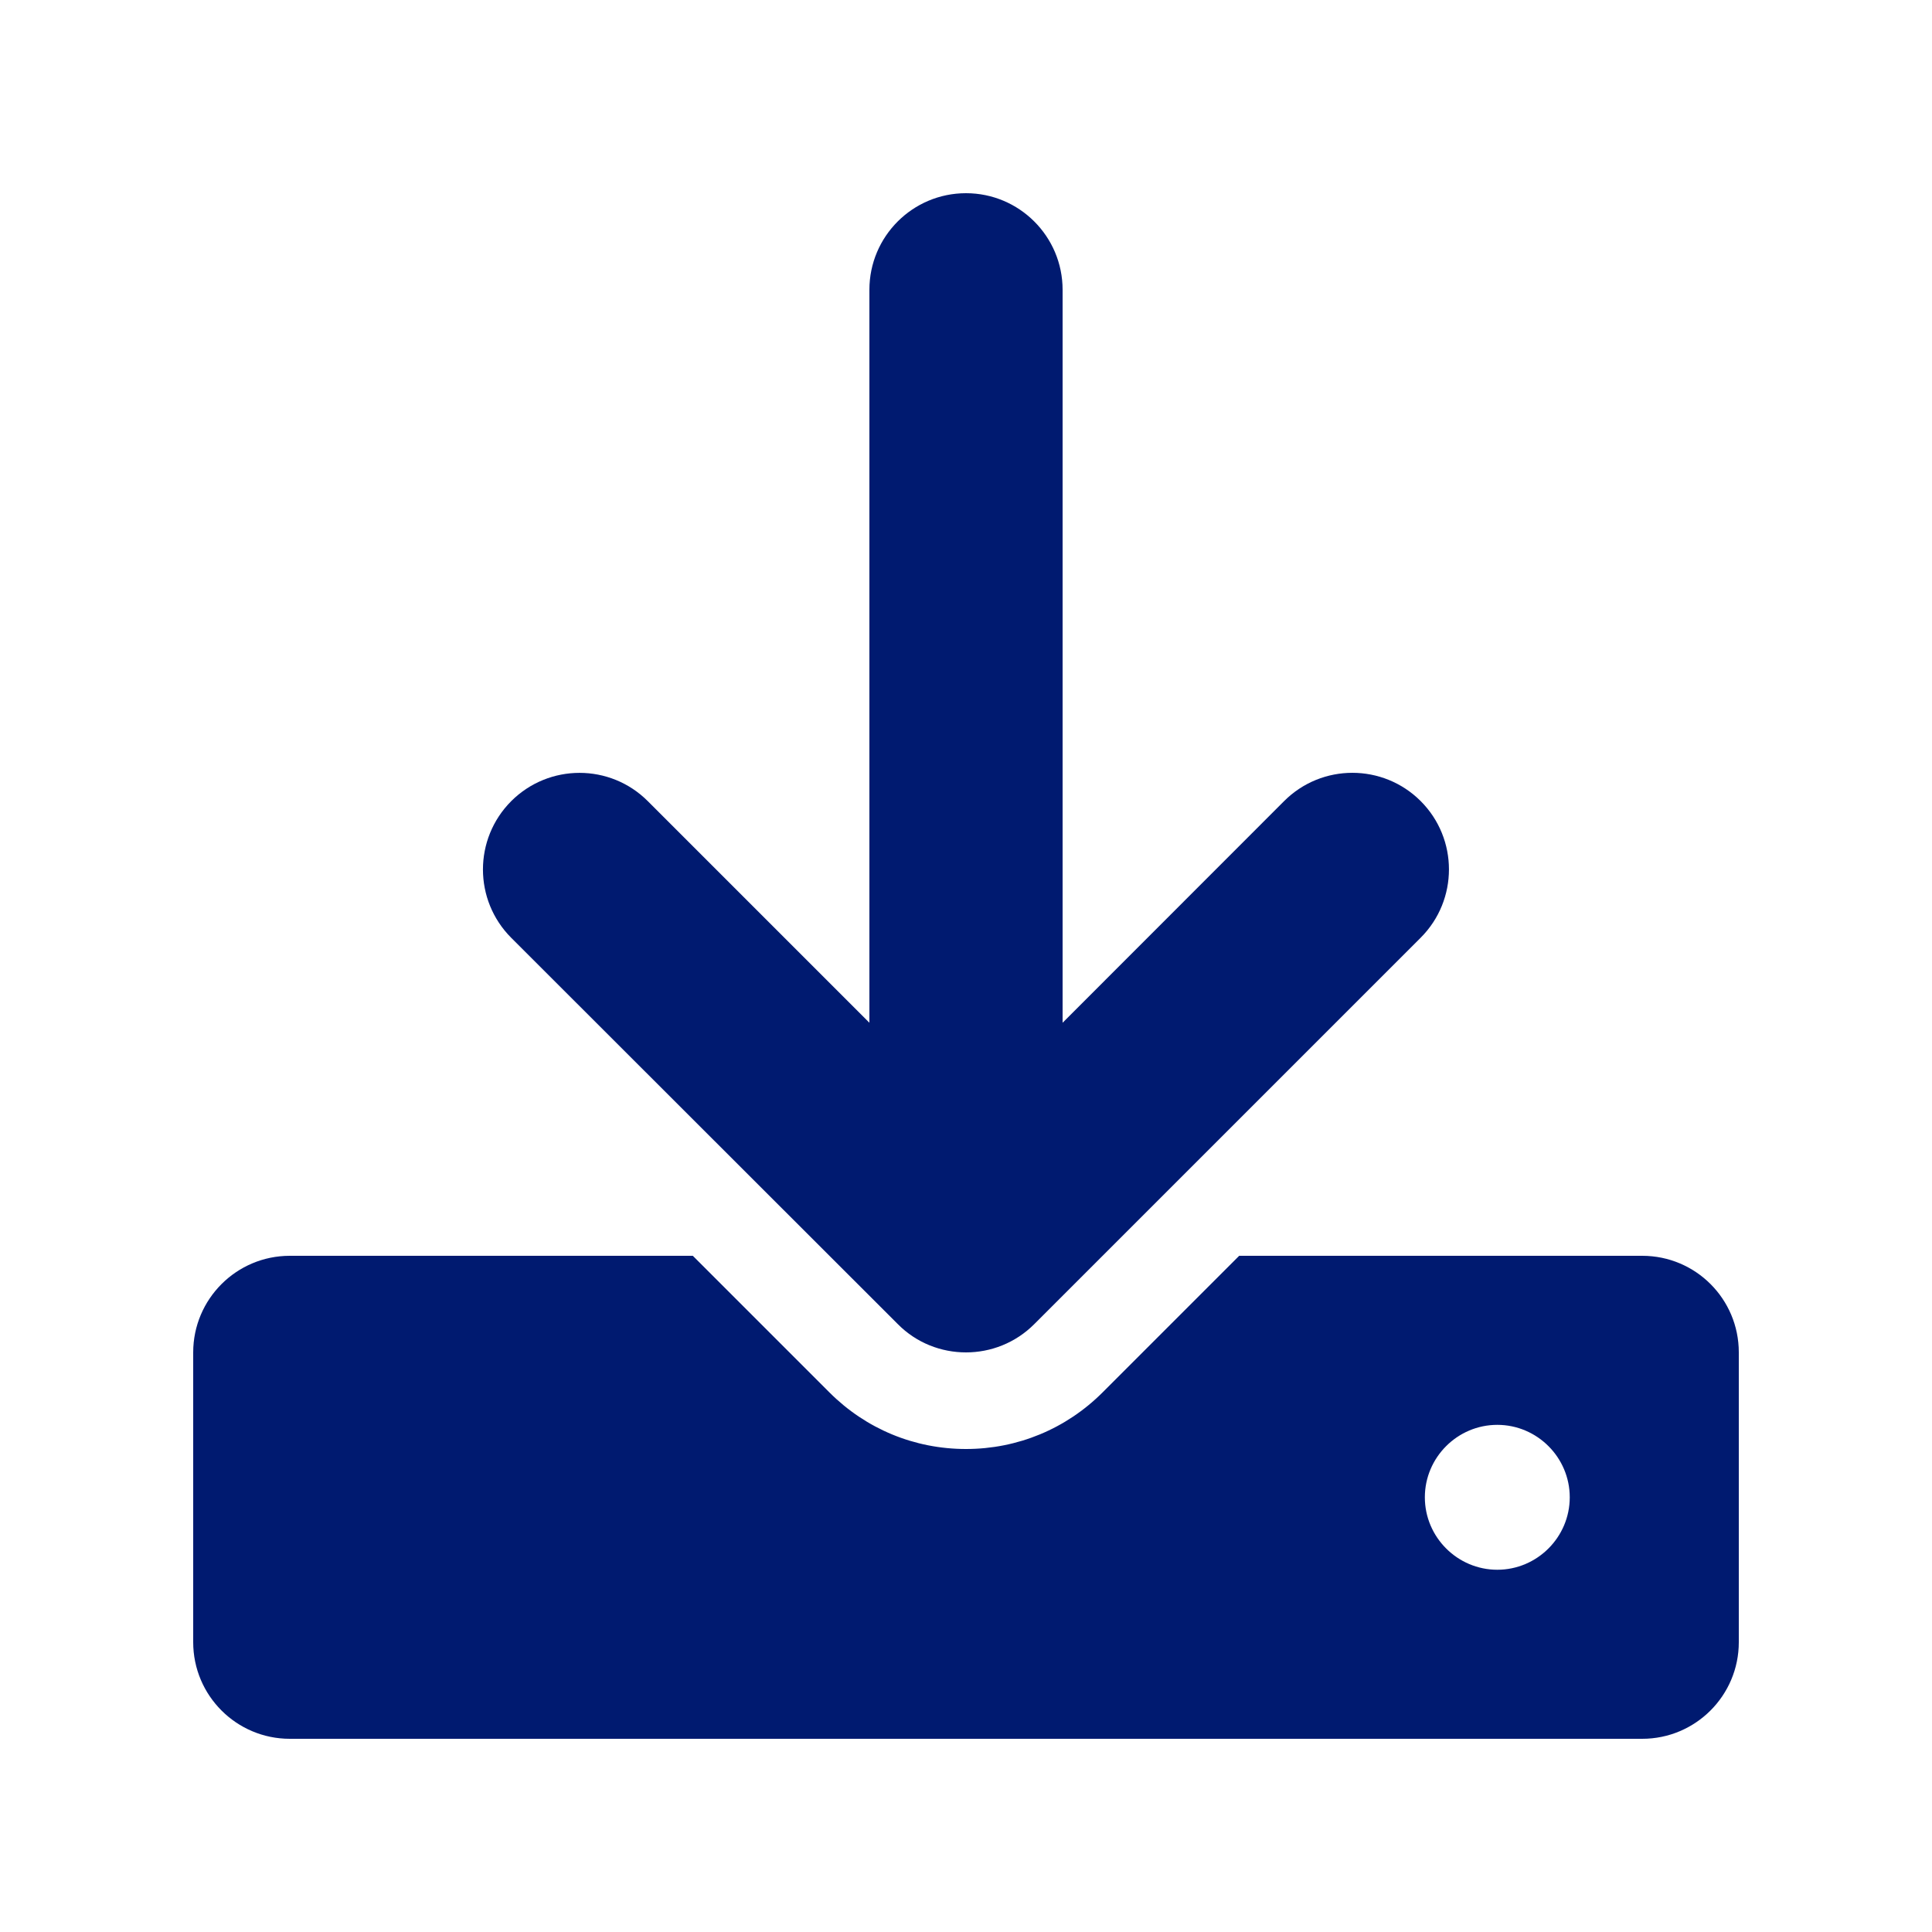 <svg width="40" height="40" viewBox="0 0 40 40" fill="none" xmlns="http://www.w3.org/2000/svg">
<path d="M34 26H25.656L22.828 28.828C22.075 29.581 21.069 30 20 30C18.931 30 17.927 29.584 17.172 28.828L14.344 26H6C4.896 26 4 26.896 4 28V34C4 35.104 4.896 36 6 36H34C35.104 36 36 35.104 36 34V28C36 26.894 35.106 26 34 26ZM31 32.5C30.175 32.5 29.5 31.825 29.5 31C29.5 30.175 30.175 29.5 31 29.5C31.825 29.5 32.5 30.175 32.5 31C32.5 31.825 31.825 32.5 31 32.5ZM18.587 27.413C18.975 27.806 19.488 28 20 28C20.512 28 21.024 27.805 21.414 27.414L29.414 19.414C30.194 18.633 30.194 17.367 29.414 16.586C28.633 15.805 27.366 15.805 26.586 16.586L22 21.175V6C22 4.896 21.104 4 20 4C18.894 4 18 4.896 18 6V21.175L13.412 16.587C12.632 15.806 11.366 15.806 10.584 16.587C9.804 17.369 9.804 18.634 10.584 19.416L18.587 27.413Z" fill="#001A70"/>
</svg>
